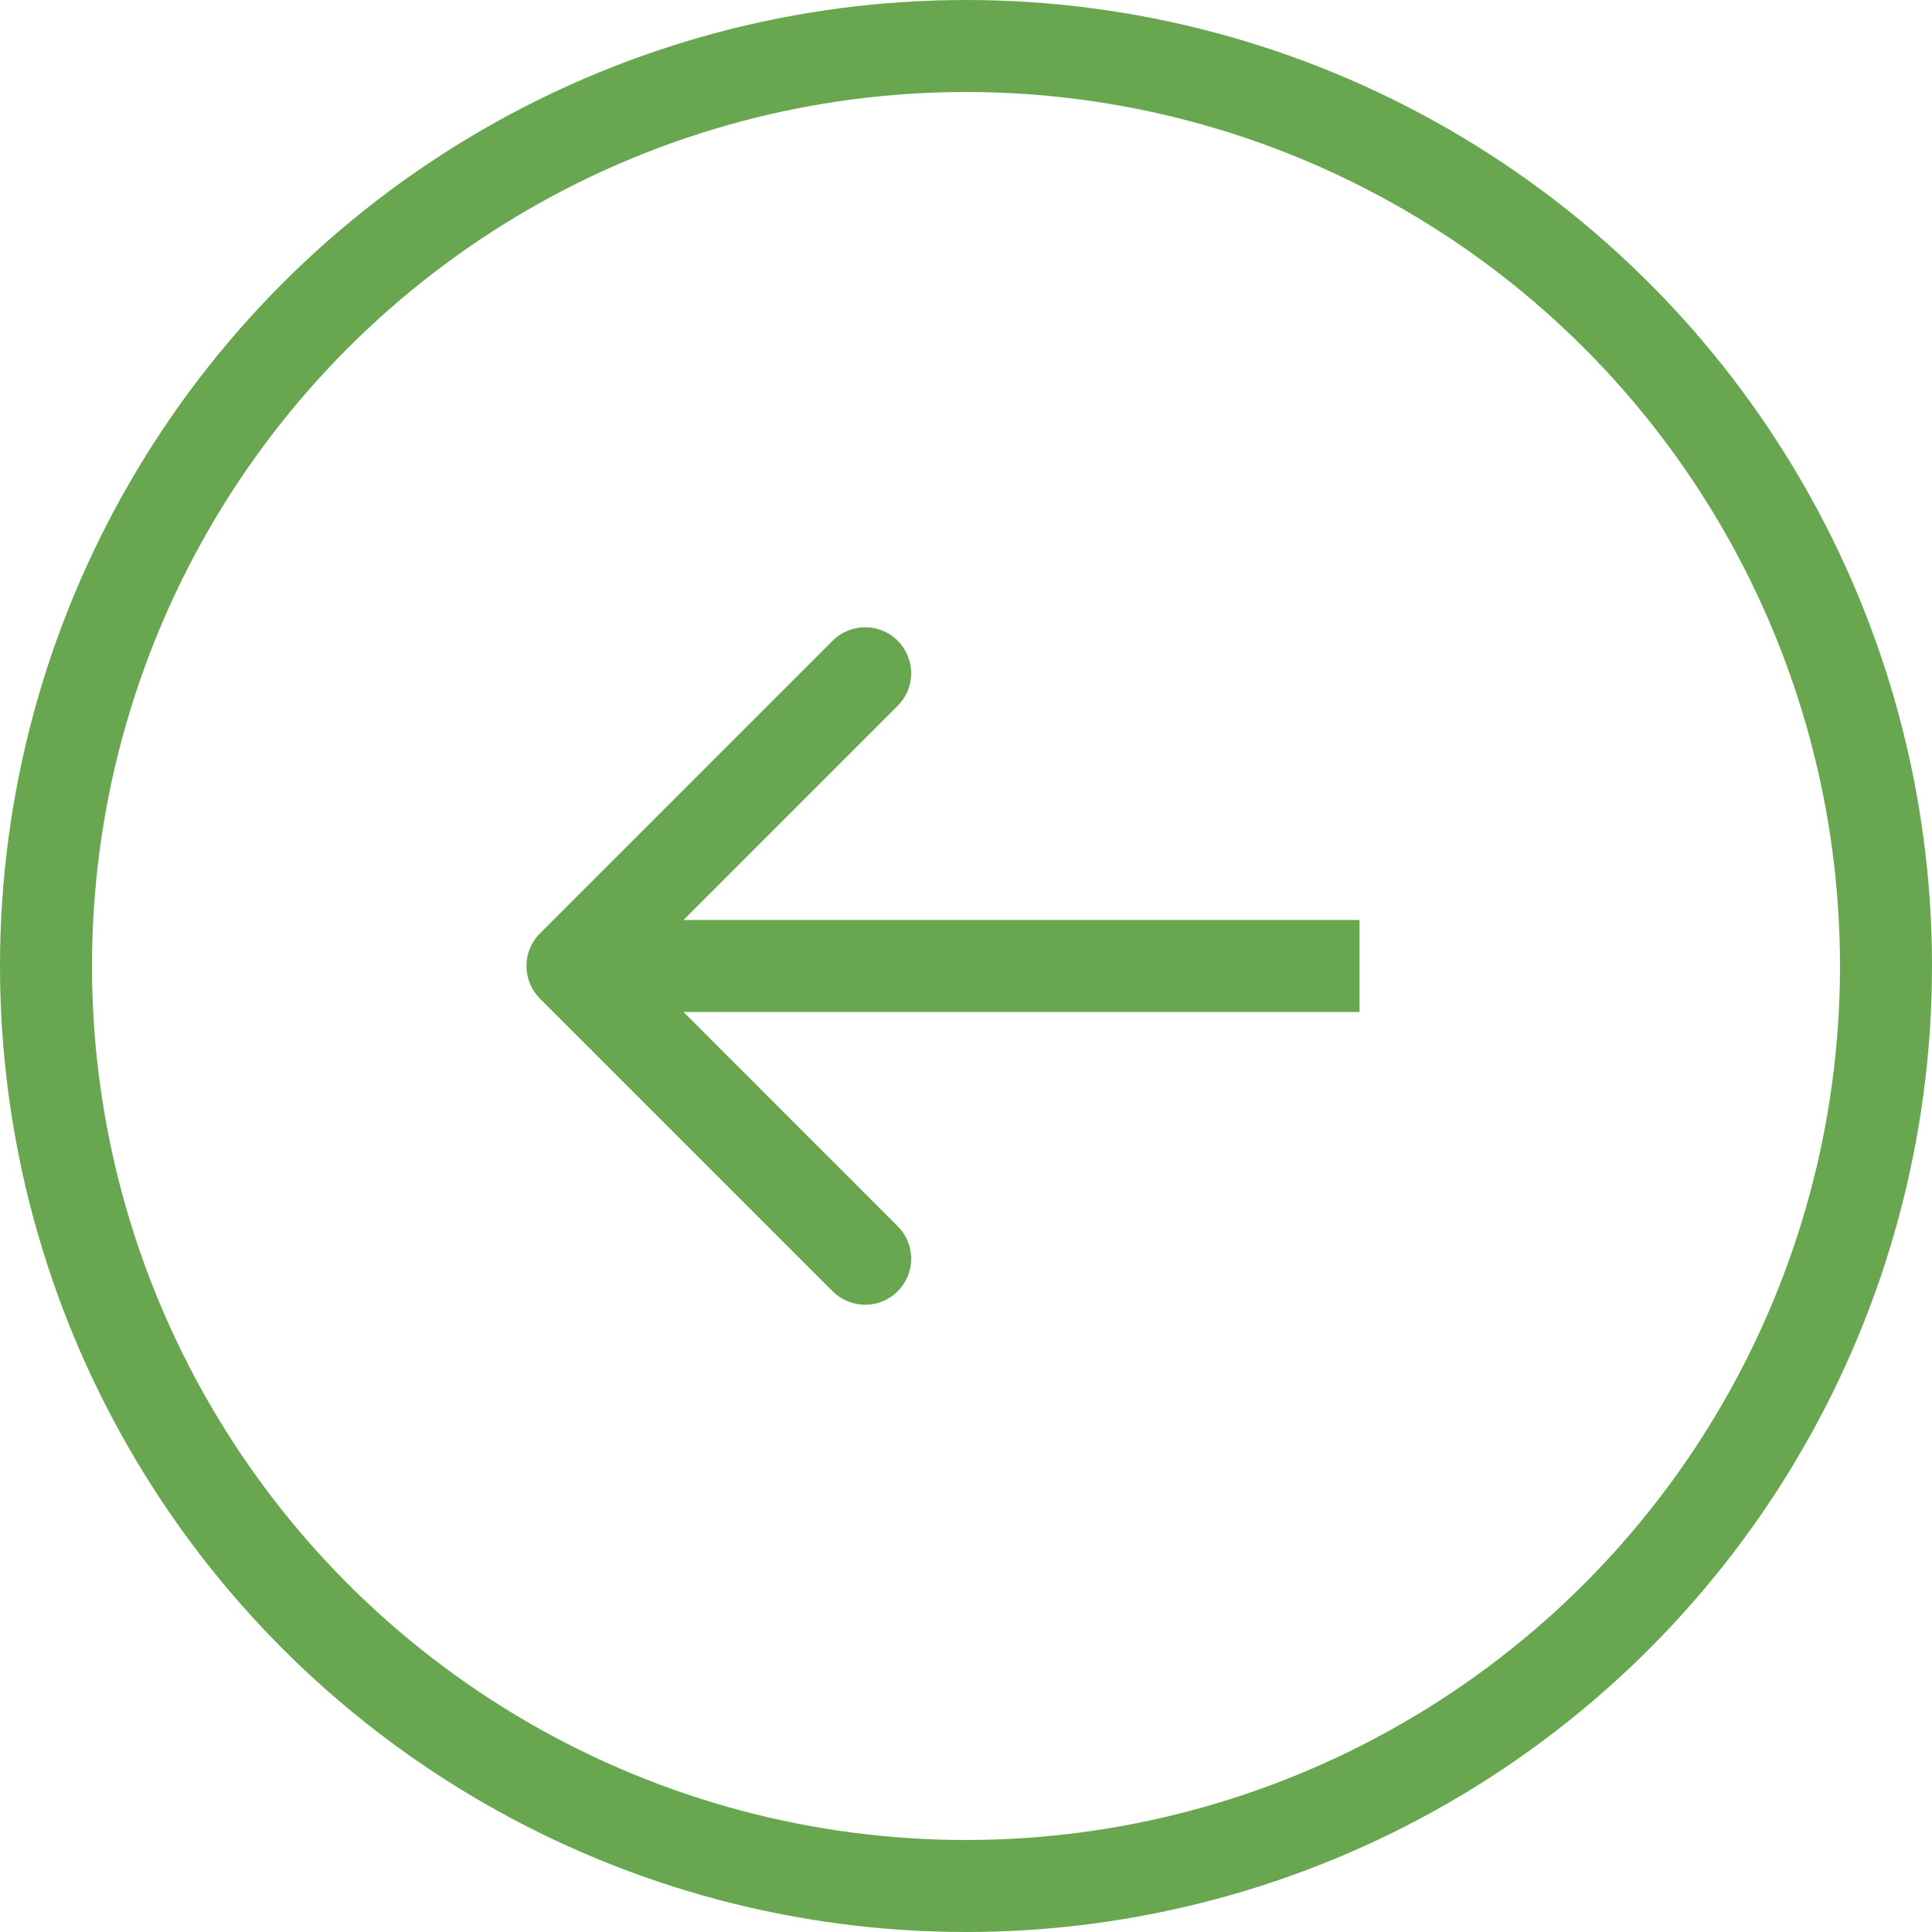 <svg width="42" height="42" viewBox="0 0 42 42" fill="none" xmlns="http://www.w3.org/2000/svg">
<circle cx="21" cy="21" r="20" transform="matrix(-1 0 0 1 42 0)" stroke="#68A74F" stroke-width="2"/>
<path d="M11.737 21.707C11.347 21.317 11.347 20.683 11.737 20.293L18.101 13.929C18.492 13.538 19.125 13.538 19.515 13.929C19.906 14.319 19.906 14.953 19.515 15.343L13.859 21L19.515 26.657C19.906 27.047 19.906 27.68 19.515 28.071C19.125 28.462 18.492 28.462 18.101 28.071L11.737 21.707ZM29.555 22H12.444V20H29.555V22Z" fill="#68A74F"/>
</svg>
